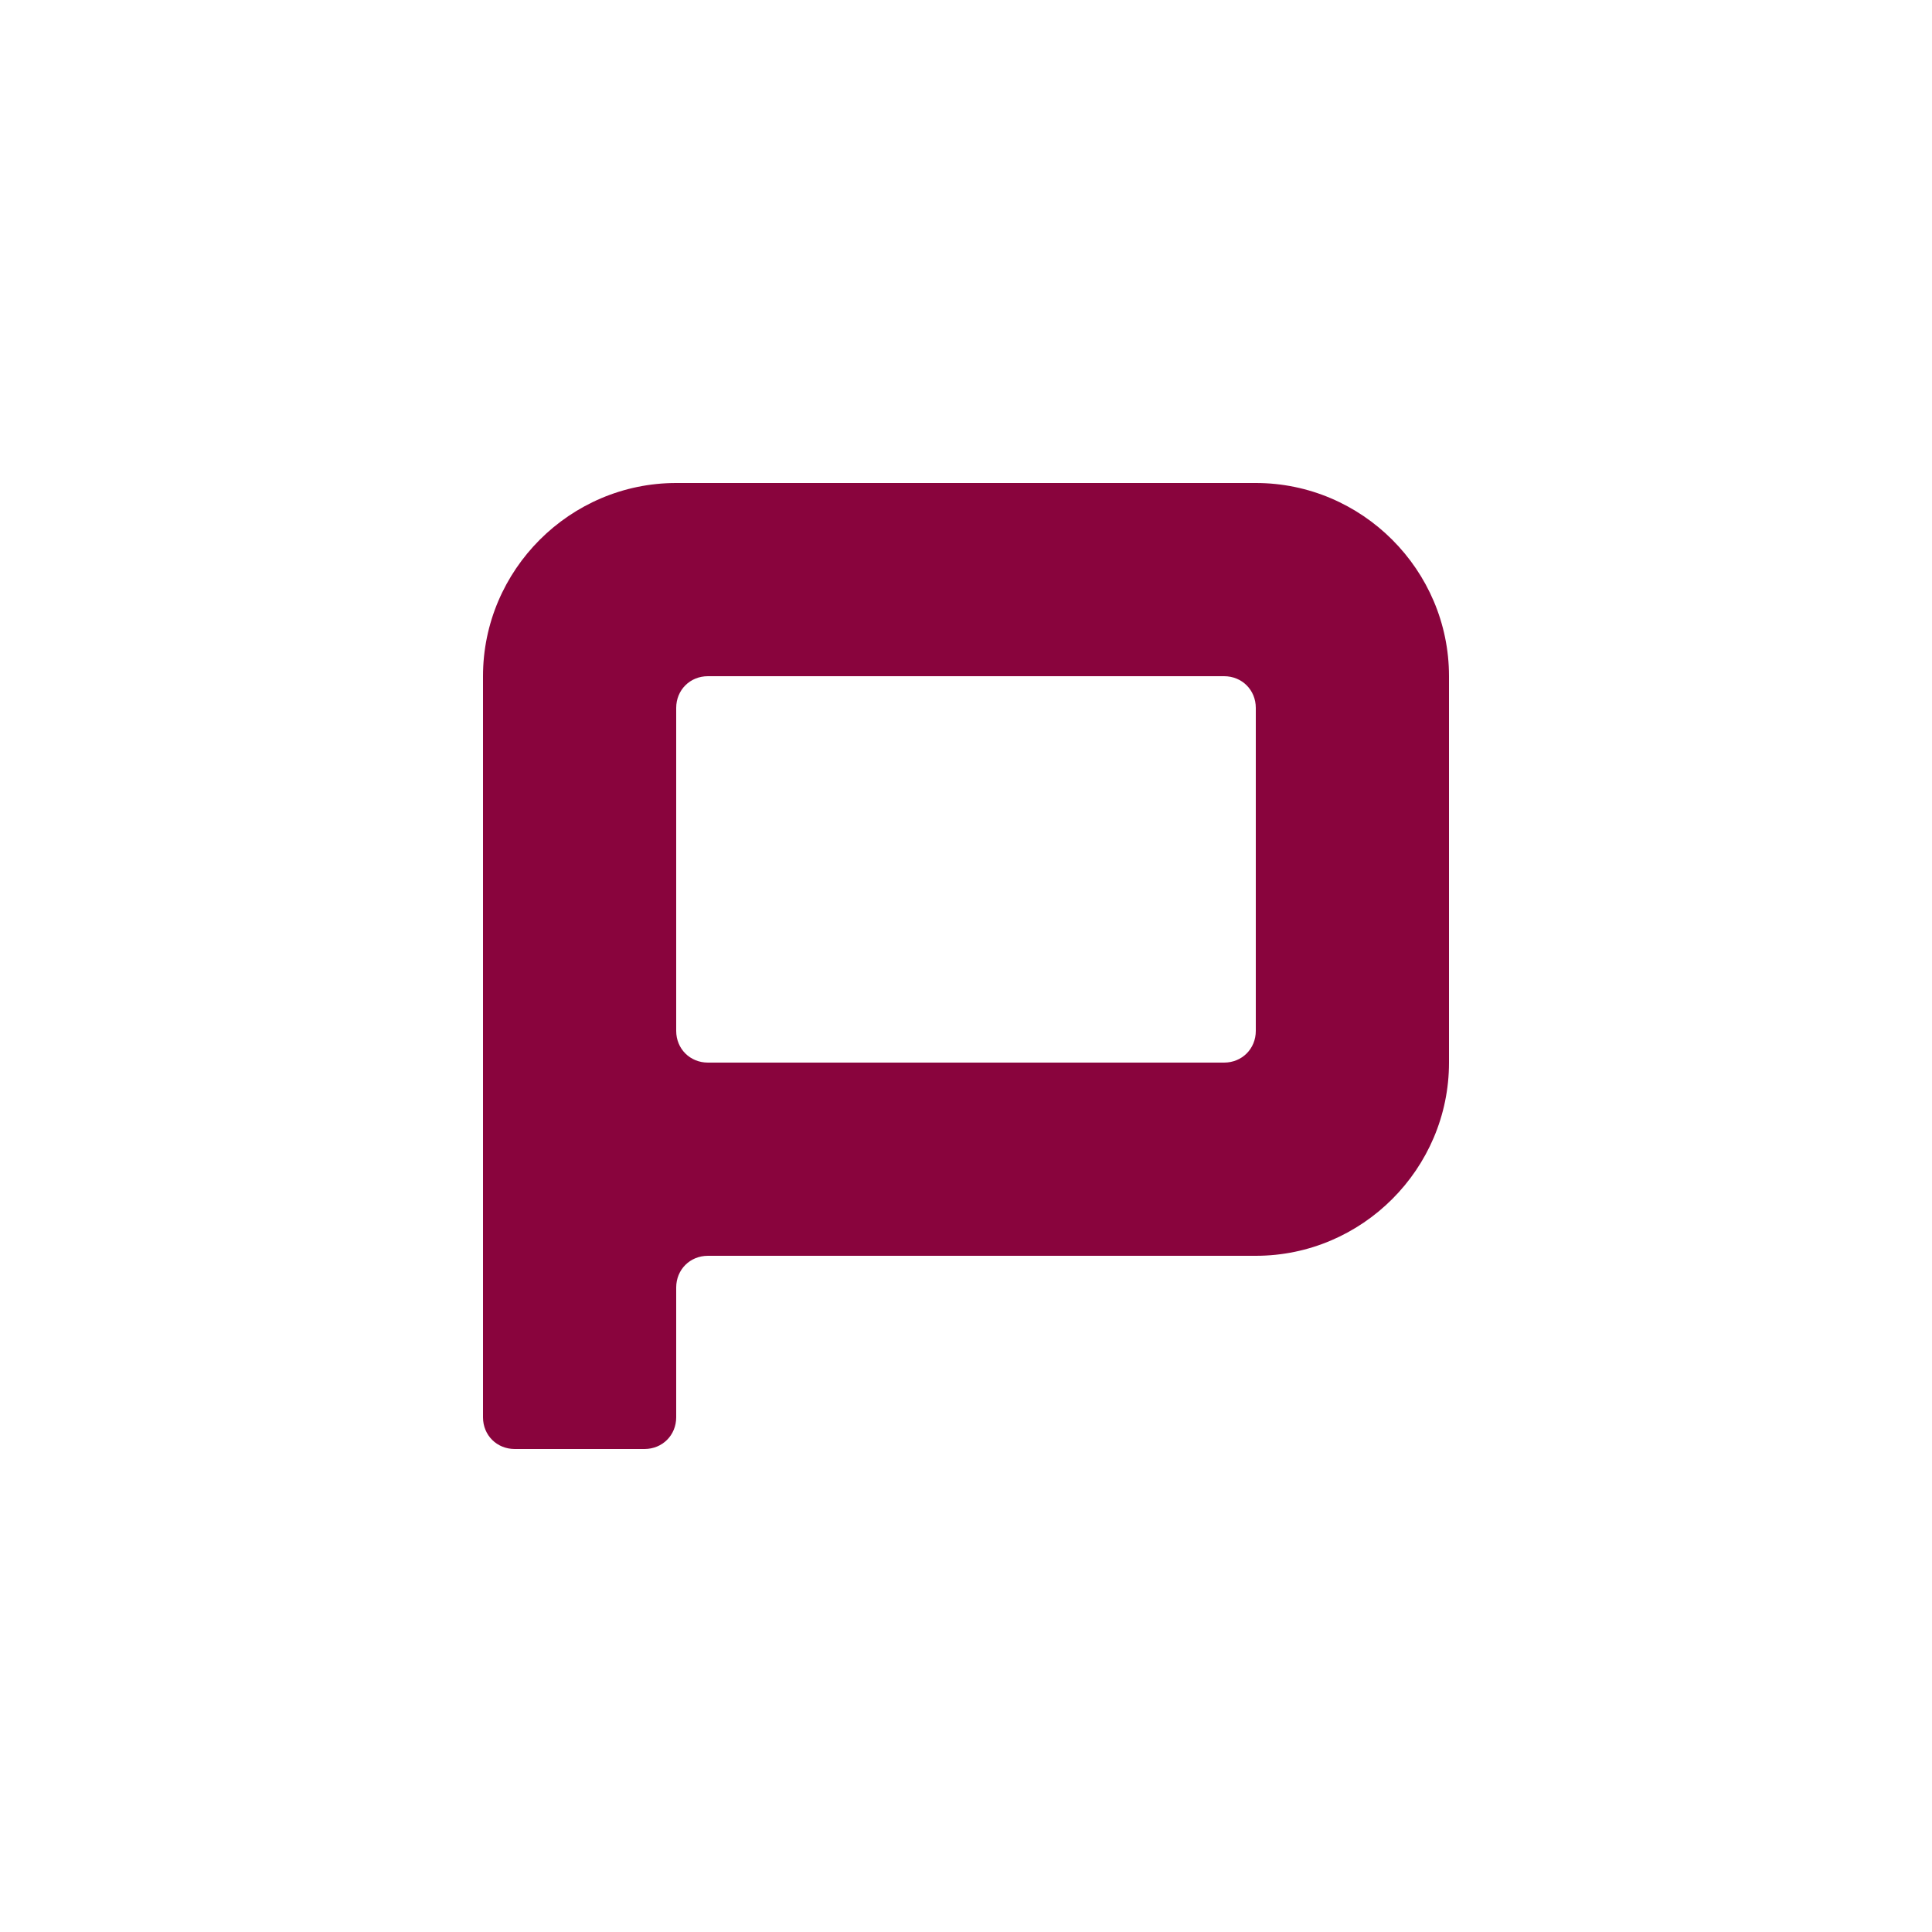 <?xml version="1.0" encoding="UTF-8"?> <svg xmlns="http://www.w3.org/2000/svg" width="64" height="64" viewBox="0 0 64 64" fill="none"> <rect width="64" height="64" fill="white"></rect> <path d="M40.549 22.4H23.451C22.857 22.4 22.4 22.857 22.4 23.451V34.149C22.4 34.743 22.857 35.2 23.451 35.2H40.549C41.143 35.2 41.6 34.743 41.6 34.149V23.451C41.6 22.857 41.143 22.4 40.549 22.4ZM16 46.949V22.4C16 18.88 18.88 16 22.4 16H41.6C45.12 16 48 18.88 48 22.4V35.2C48 38.72 45.12 41.6 41.6 41.6H23.451C22.857 41.6 22.4 42.057 22.4 42.651V46.949C22.4 47.543 21.943 48 21.349 48H17.051C16.457 48 16 47.543 16 46.949Z" fill="#89043D"></path> </svg> 